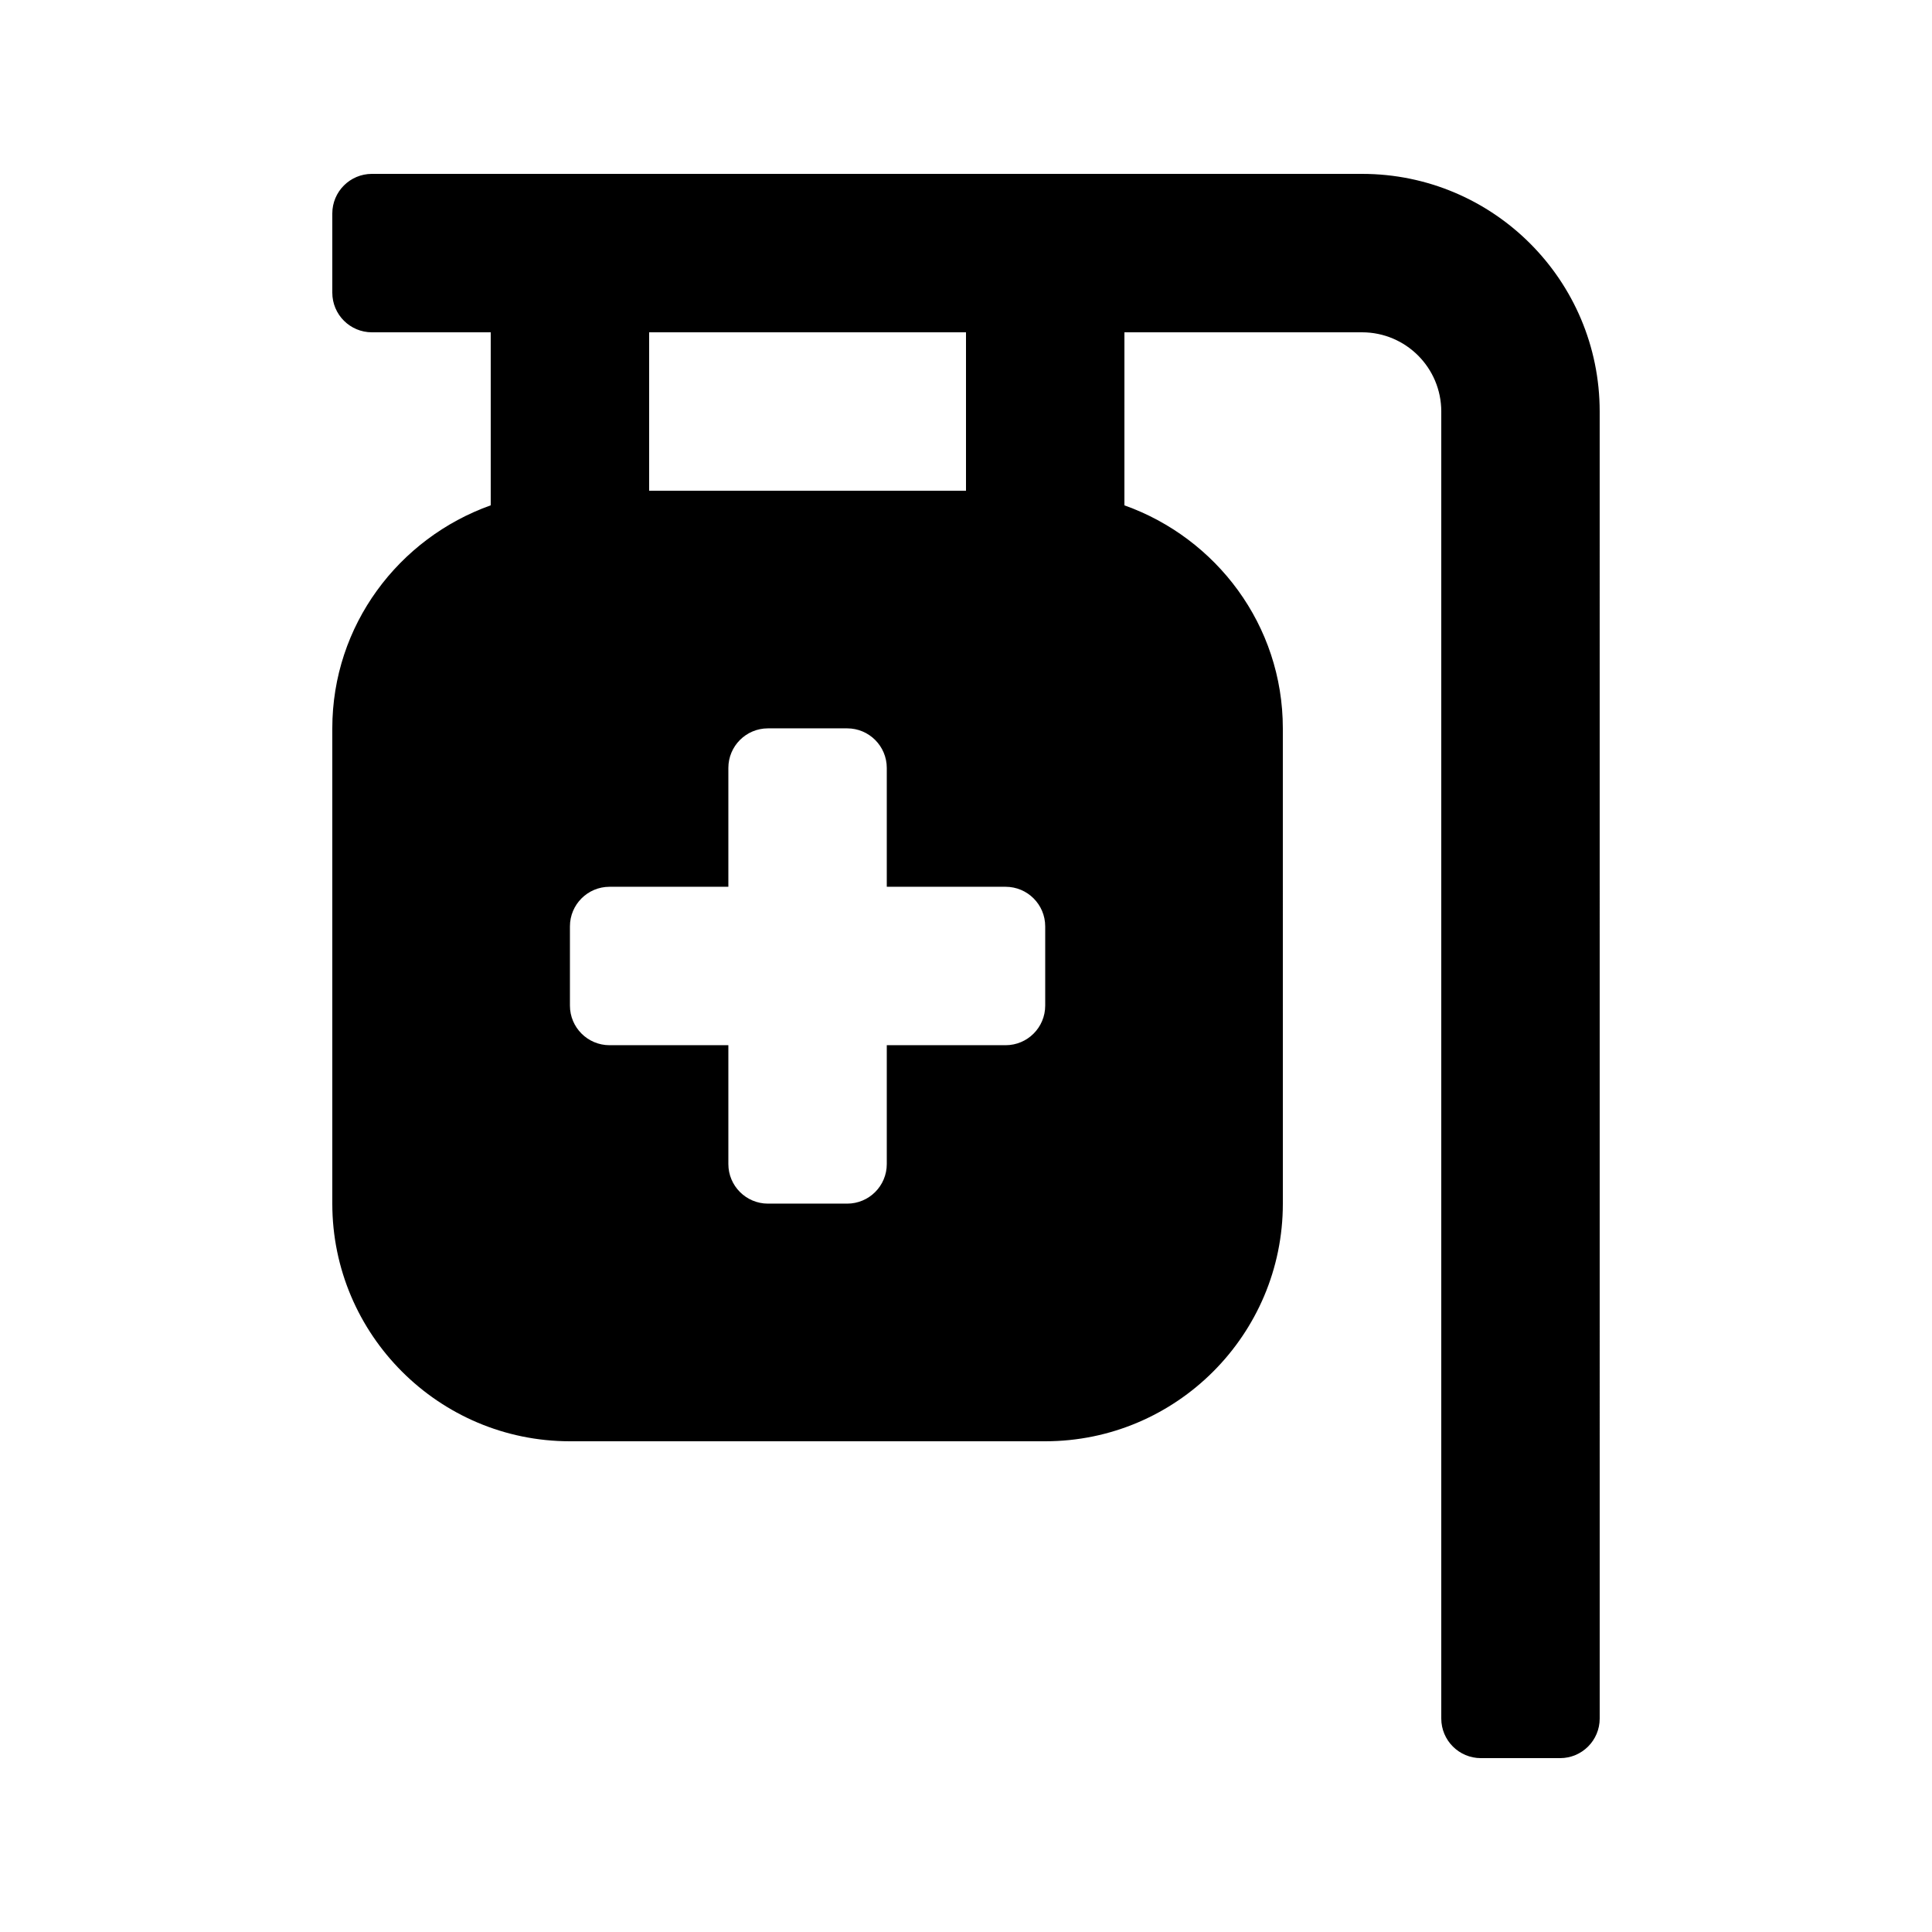<?xml version="1.0" encoding="UTF-8"?>
<!-- Uploaded to: SVG Repo, www.svgrepo.com, Generator: SVG Repo Mixer Tools -->
<svg fill="#000000" width="800px" height="800px" version="1.1" viewBox="144 144 512 512" xmlns="http://www.w3.org/2000/svg">
 <path d="m504.96 190.08h-262.4c-5.797 0-10.496 4.699-10.496 10.496v20.992c0 5.797 4.699 10.496 10.496 10.496h31.488v45.852c-24.383 8.695-41.984 31.777-41.984 59.109v125.95c0 34.727 28.25 62.977 62.977 62.977h125.95c34.727 0 62.977-28.25 62.977-62.977l-0.004-125.95c0-27.328-17.602-50.414-41.984-59.105l0.004-45.855h62.977c11.594 0 20.992 9.398 20.992 20.992v346.37c0 5.797 4.699 10.496 10.496 10.496h20.992c5.797 0 10.496-4.699 10.496-10.496l-0.004-346.37c0-34.781-28.191-62.977-62.977-62.977zm-188.93 41.984h83.969v41.984h-83.969zm104.96 178.43c0 5.797-4.699 10.496-10.496 10.496h-31.488v31.488c0 5.797-4.699 10.496-10.496 10.496h-20.992c-5.797 0-10.496-4.703-10.496-10.496v-31.488h-31.488c-5.797 0-10.496-4.703-10.496-10.496v-20.992c0-5.801 4.699-10.496 10.496-10.496h31.488v-31.488c0-5.801 4.699-10.496 10.496-10.496h20.992c5.793 0 10.496 4.695 10.496 10.496v31.488h31.488c5.797 0 10.496 4.699 10.496 10.496z"/>
</svg>